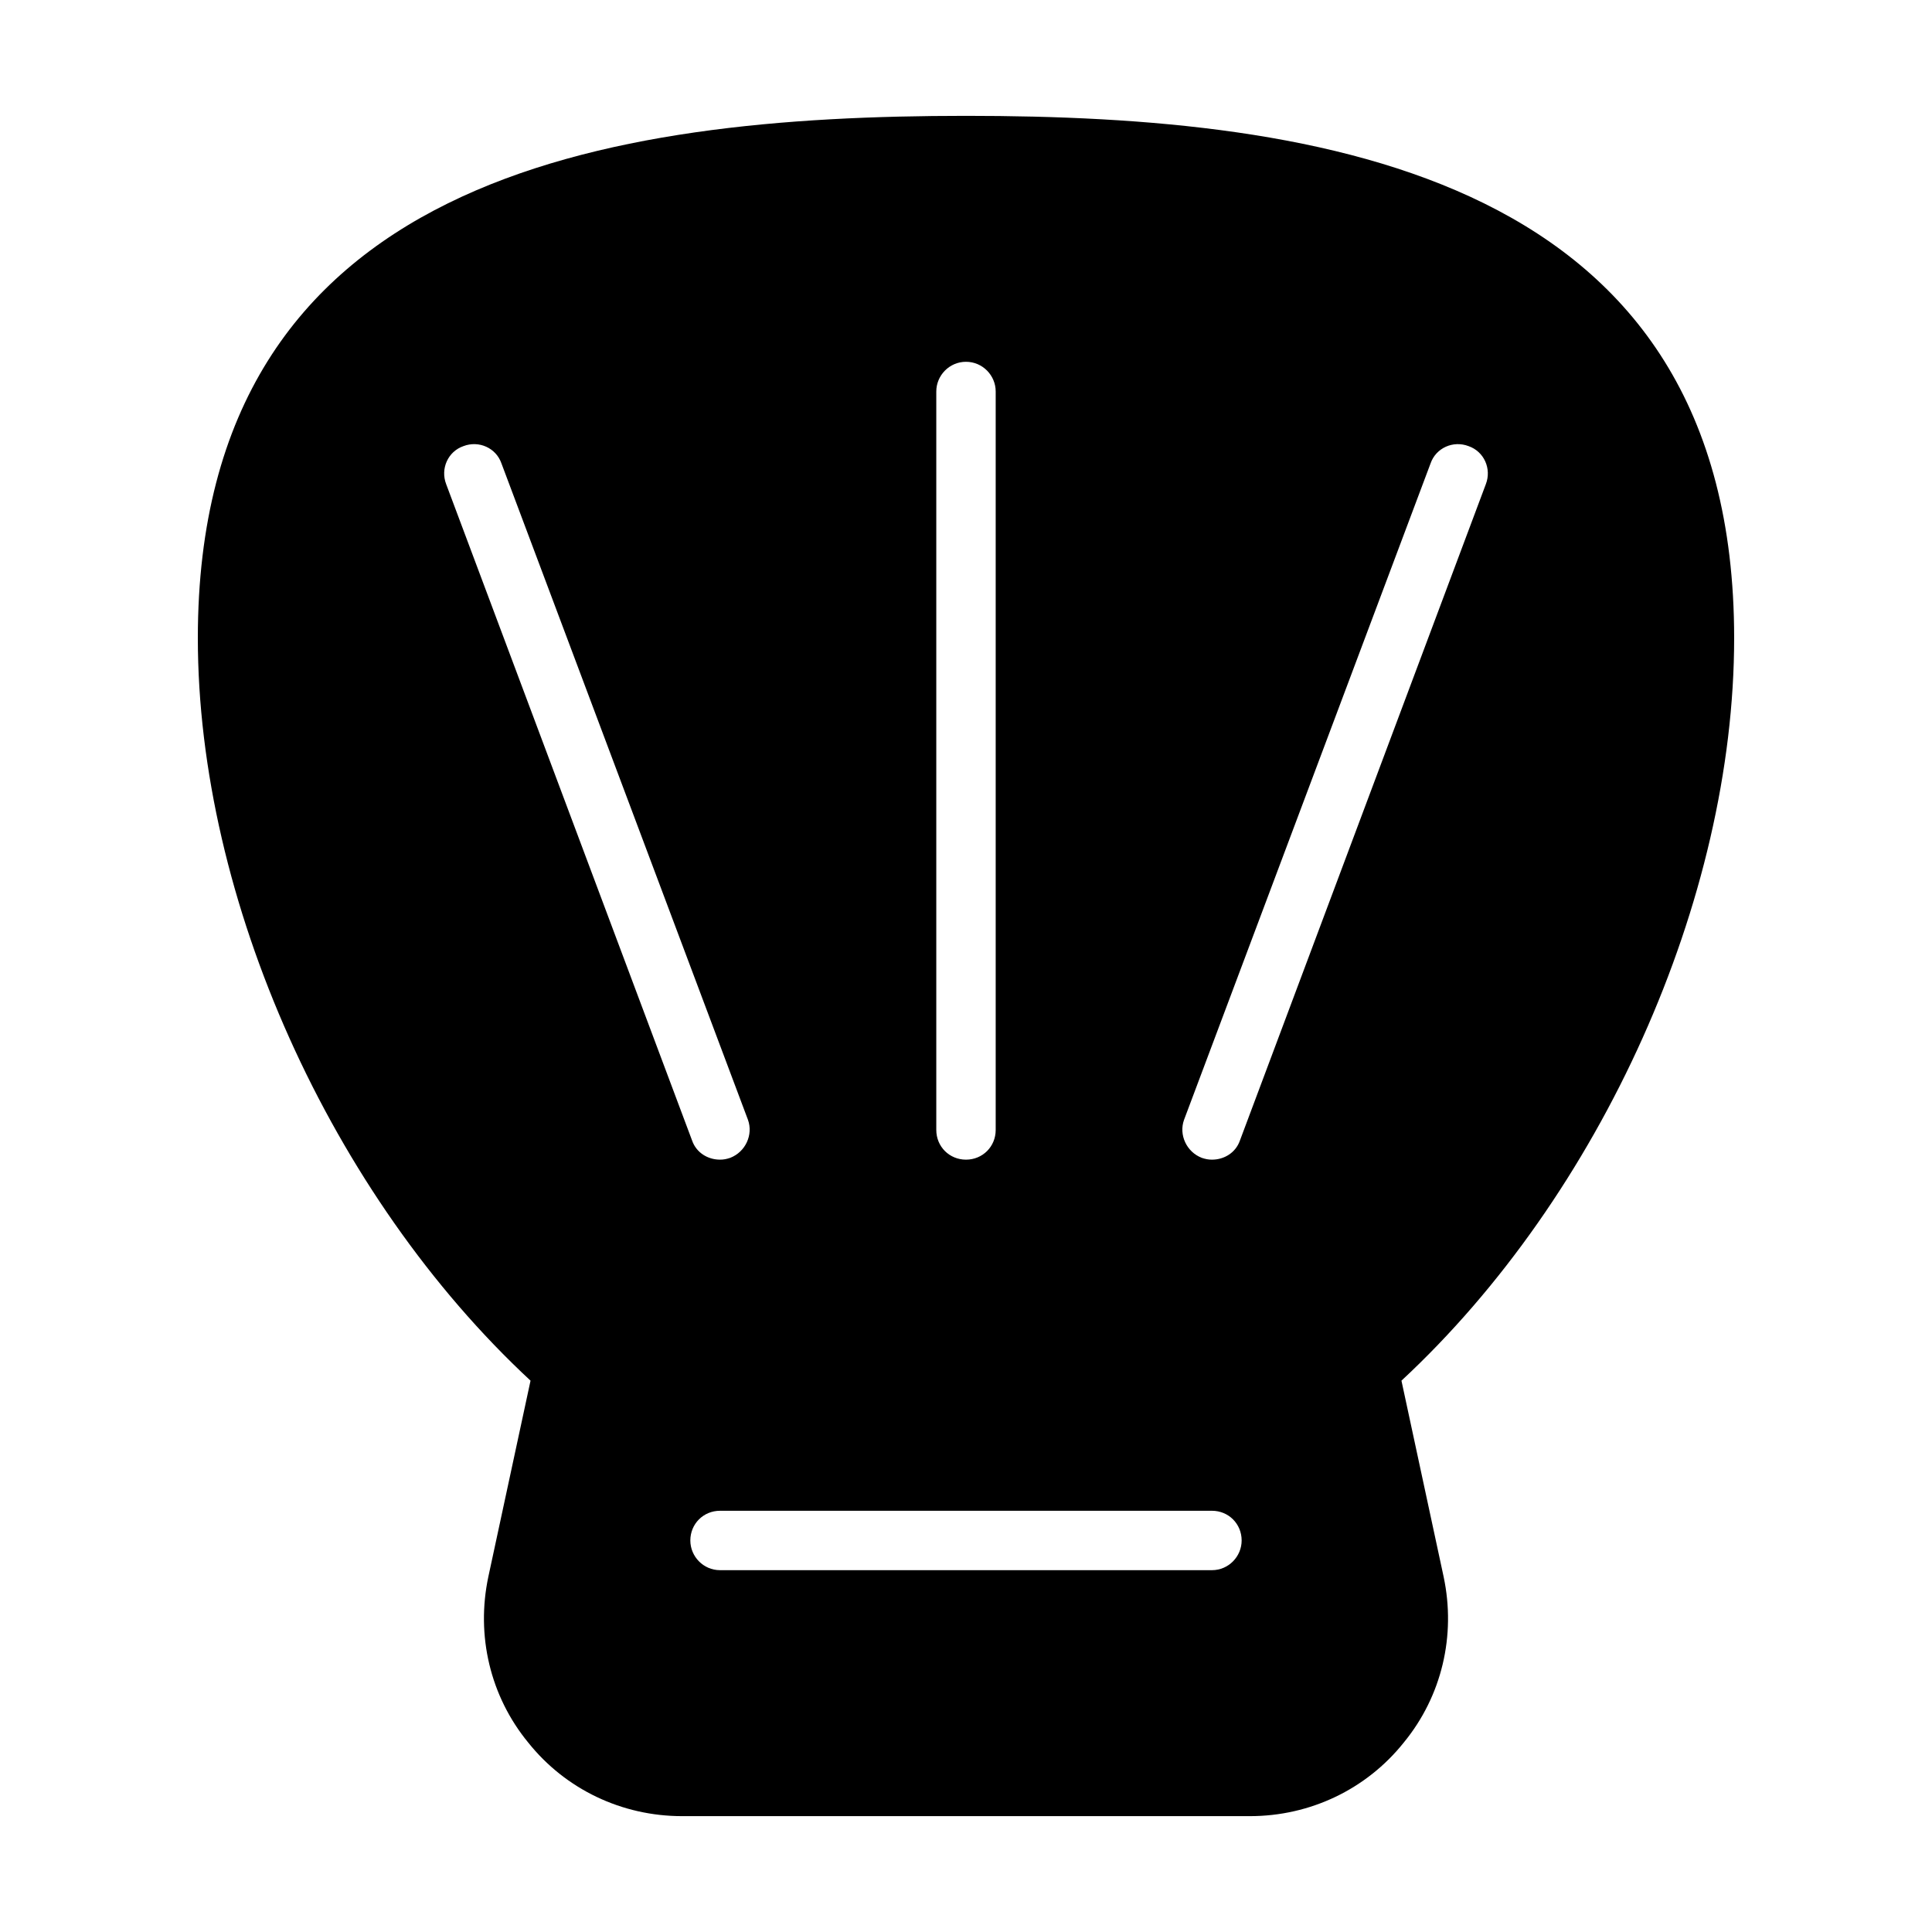 <?xml version="1.0" encoding="UTF-8"?>
<!-- Uploaded to: SVG Find, www.svgrepo.com, Generator: SVG Find Mixer Tools -->
<svg fill="#000000" width="800px" height="800px" version="1.1" viewBox="144 144 512 512" xmlns="http://www.w3.org/2000/svg">
 <path d="m515.4 509.89c52.898-49.121 88.168-127.53 88.168-196.8 0-122.64-108.79-138.39-203.57-138.39s-203.57 15.742-203.57 138.39c0 69.273 35.266 147.68 88.168 196.8l-11.18 51.957c-3.305 15.586 0.473 31.645 10.547 43.926 9.918 12.438 24.875 19.523 40.777 19.523h150.51c15.902 0 30.859-7.086 40.777-19.523 10.078-12.281 13.855-28.34 10.547-43.926zm-253.16-237.58c-1.574-4.094 0.473-8.66 4.566-10.078 4.094-1.574 8.66 0.473 10.078 4.566l65.336 173.97c1.418 3.938-0.629 8.5-4.723 10.078-0.945 0.316-1.73 0.473-2.676 0.473-3.305 0-6.297-1.891-7.398-5.039zm72.578 272.06h130.36c4.41 0 7.871 3.465 7.871 7.871 0 4.25-3.465 7.871-7.871 7.871h-130.36c-4.41 0-7.871-3.621-7.871-7.871 0-4.406 3.465-7.871 7.871-7.871zm57.309-100.92v-195.7c0-4.25 3.465-7.871 7.871-7.871 4.41 0 7.871 3.621 7.871 7.871v195.7c0 4.41-3.465 7.871-7.871 7.871s-7.871-3.465-7.871-7.871zm80.453 2.832c-1.102 3.148-4.094 5.039-7.398 5.039-0.945 0-1.73-0.156-2.676-0.473-4.094-1.574-6.141-6.141-4.723-10.078l65.336-173.97c1.418-4.094 5.984-6.141 10.078-4.566 4.094 1.418 6.141 5.984 4.566 10.078z"/>
</svg>